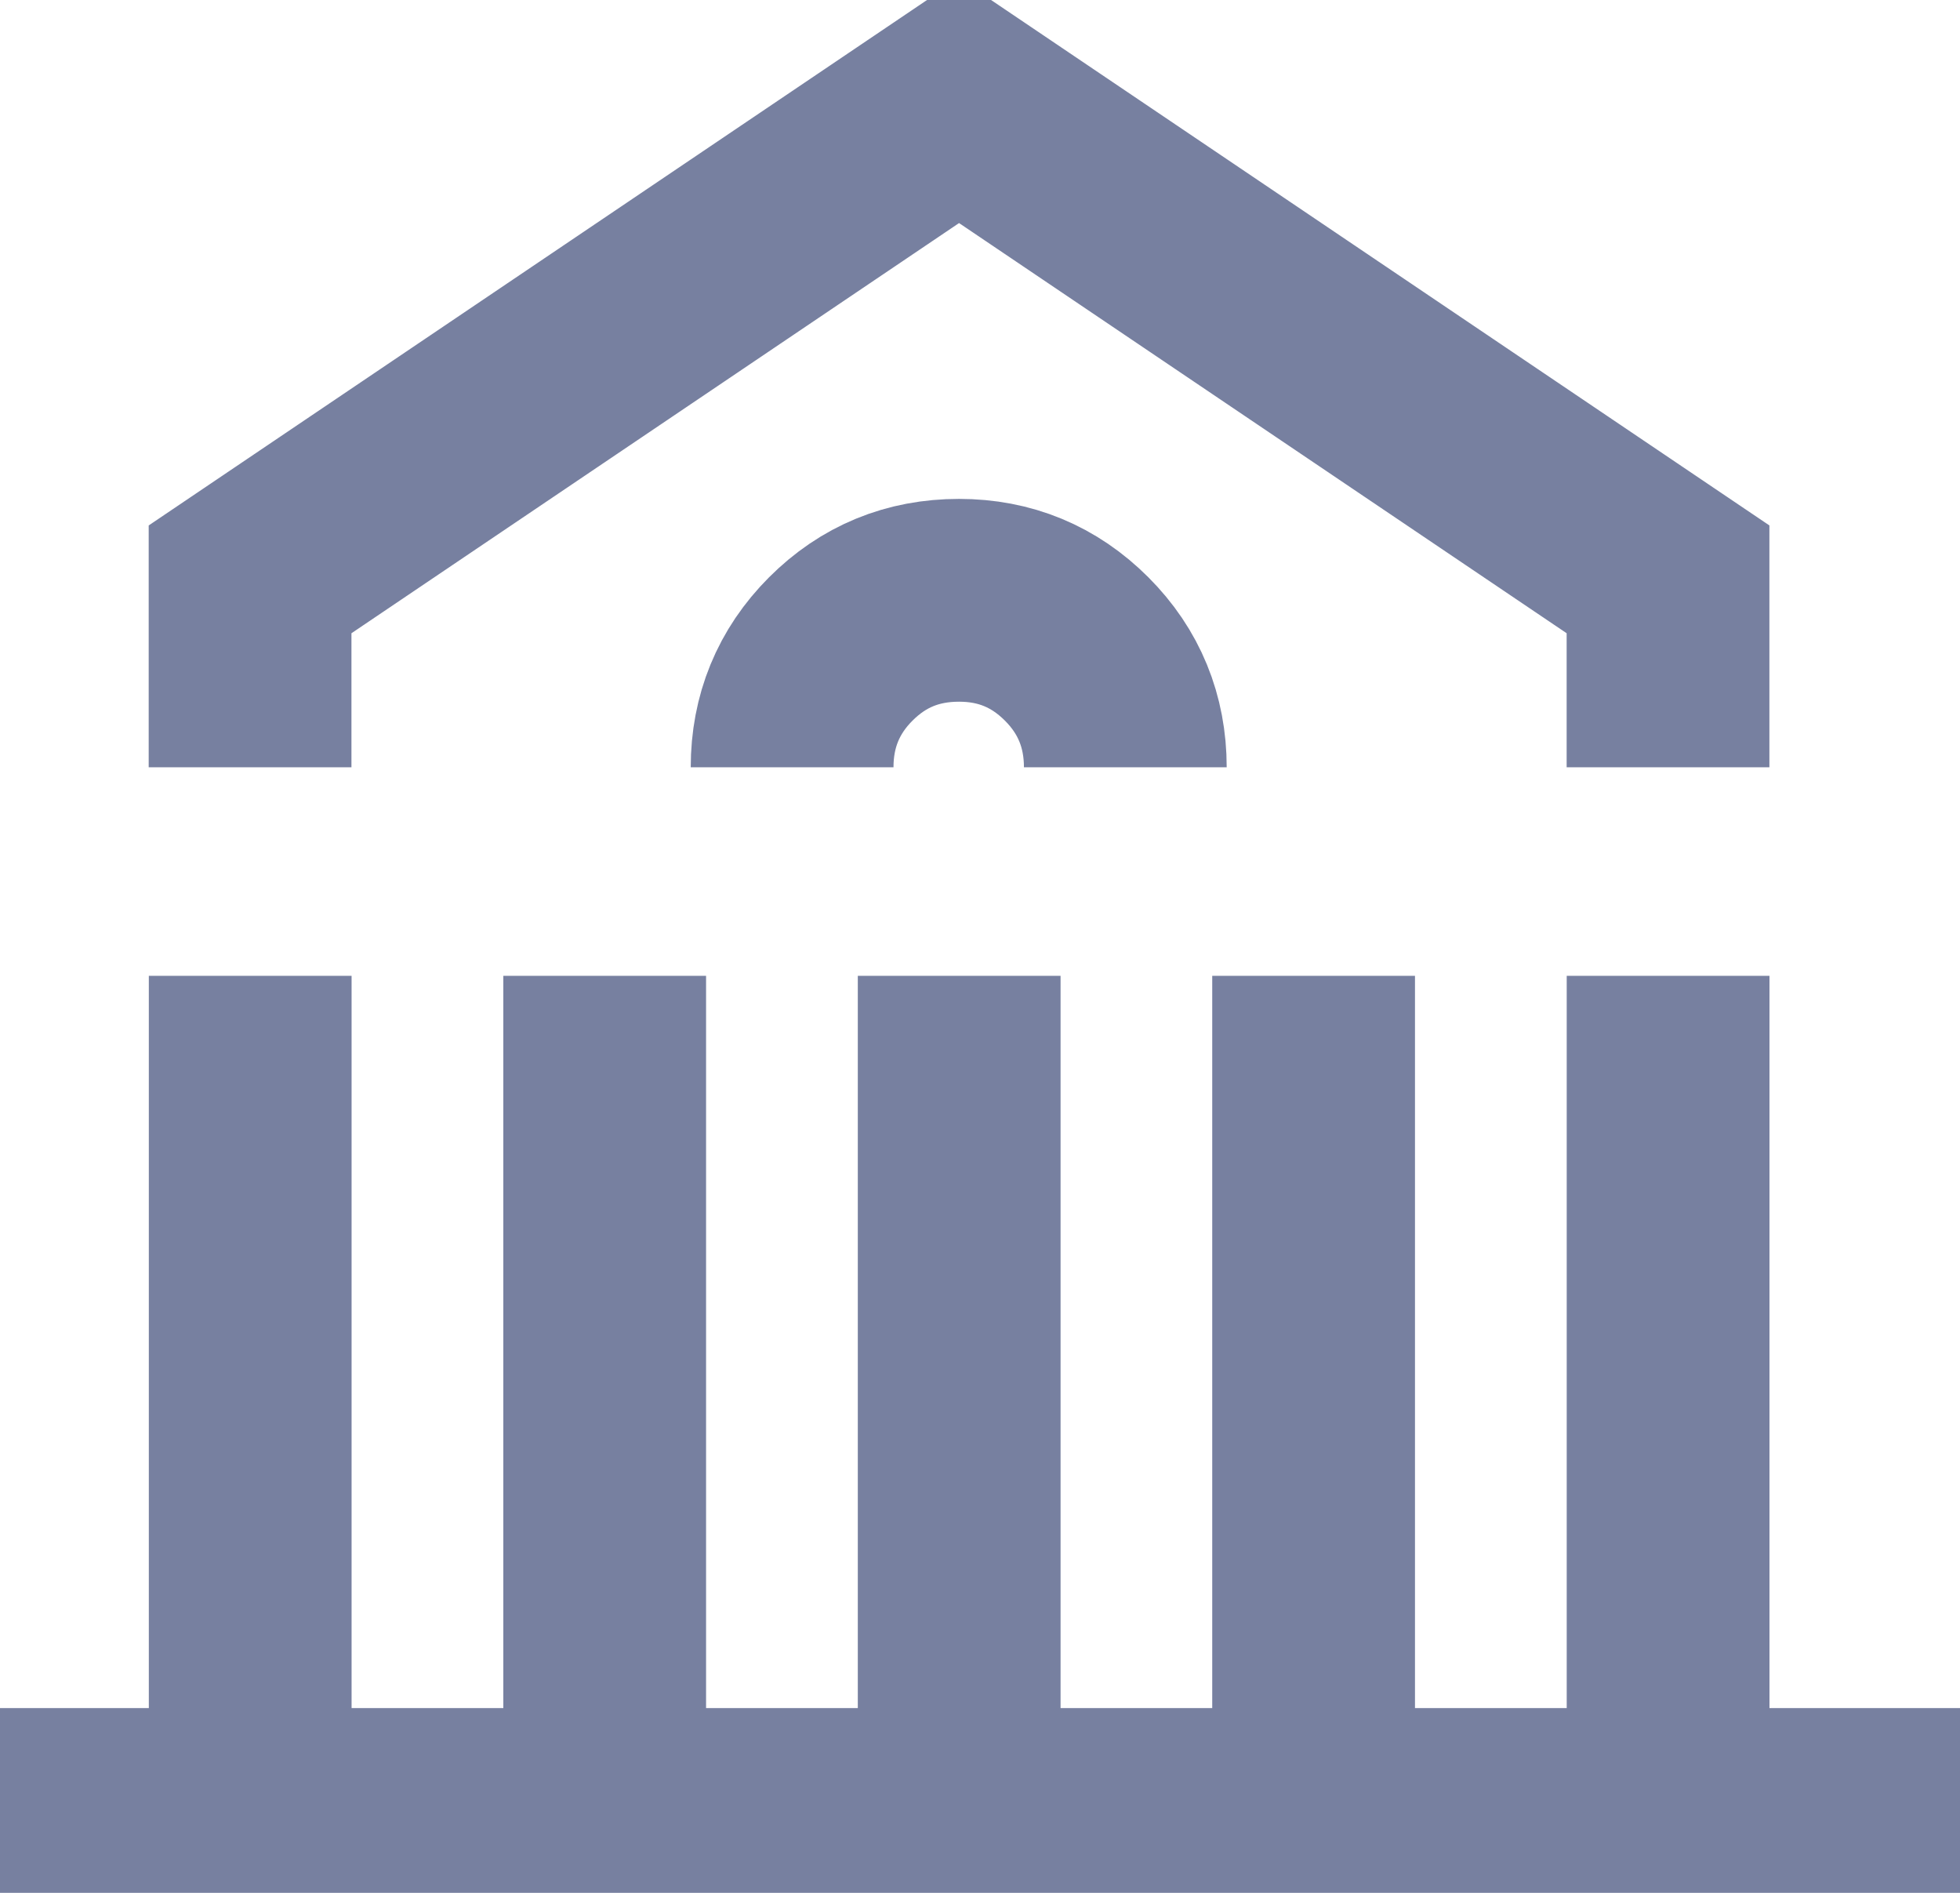 <svg width="29" height="28" viewBox="0 0 29 28" fill="none" xmlns="http://www.w3.org/2000/svg"><defs><clipPath id="a"><path fill="#fff" fill-opacity="0" d="M0 0h29v28H0z"/></clipPath></defs><g clip-path="url(#a)" stroke="#7780A0" stroke-width="3"><path d="M3.702 26.767V14.435M29 26.767H0M8.947 14.435v12.332M14.192 14.435v12.332M19.436 14.435v12.332M24.681 14.435v12.332M3.7 11.35V8.57l10.49-7.08 10.49 7.08v2.78"/><path d="M11.72 11.35c0-.68.24-1.27.72-1.75s1.06-.72 1.75-.72c.68 0 1.26.24 1.74.72s.72 1.07.72 1.75"/></g></svg>